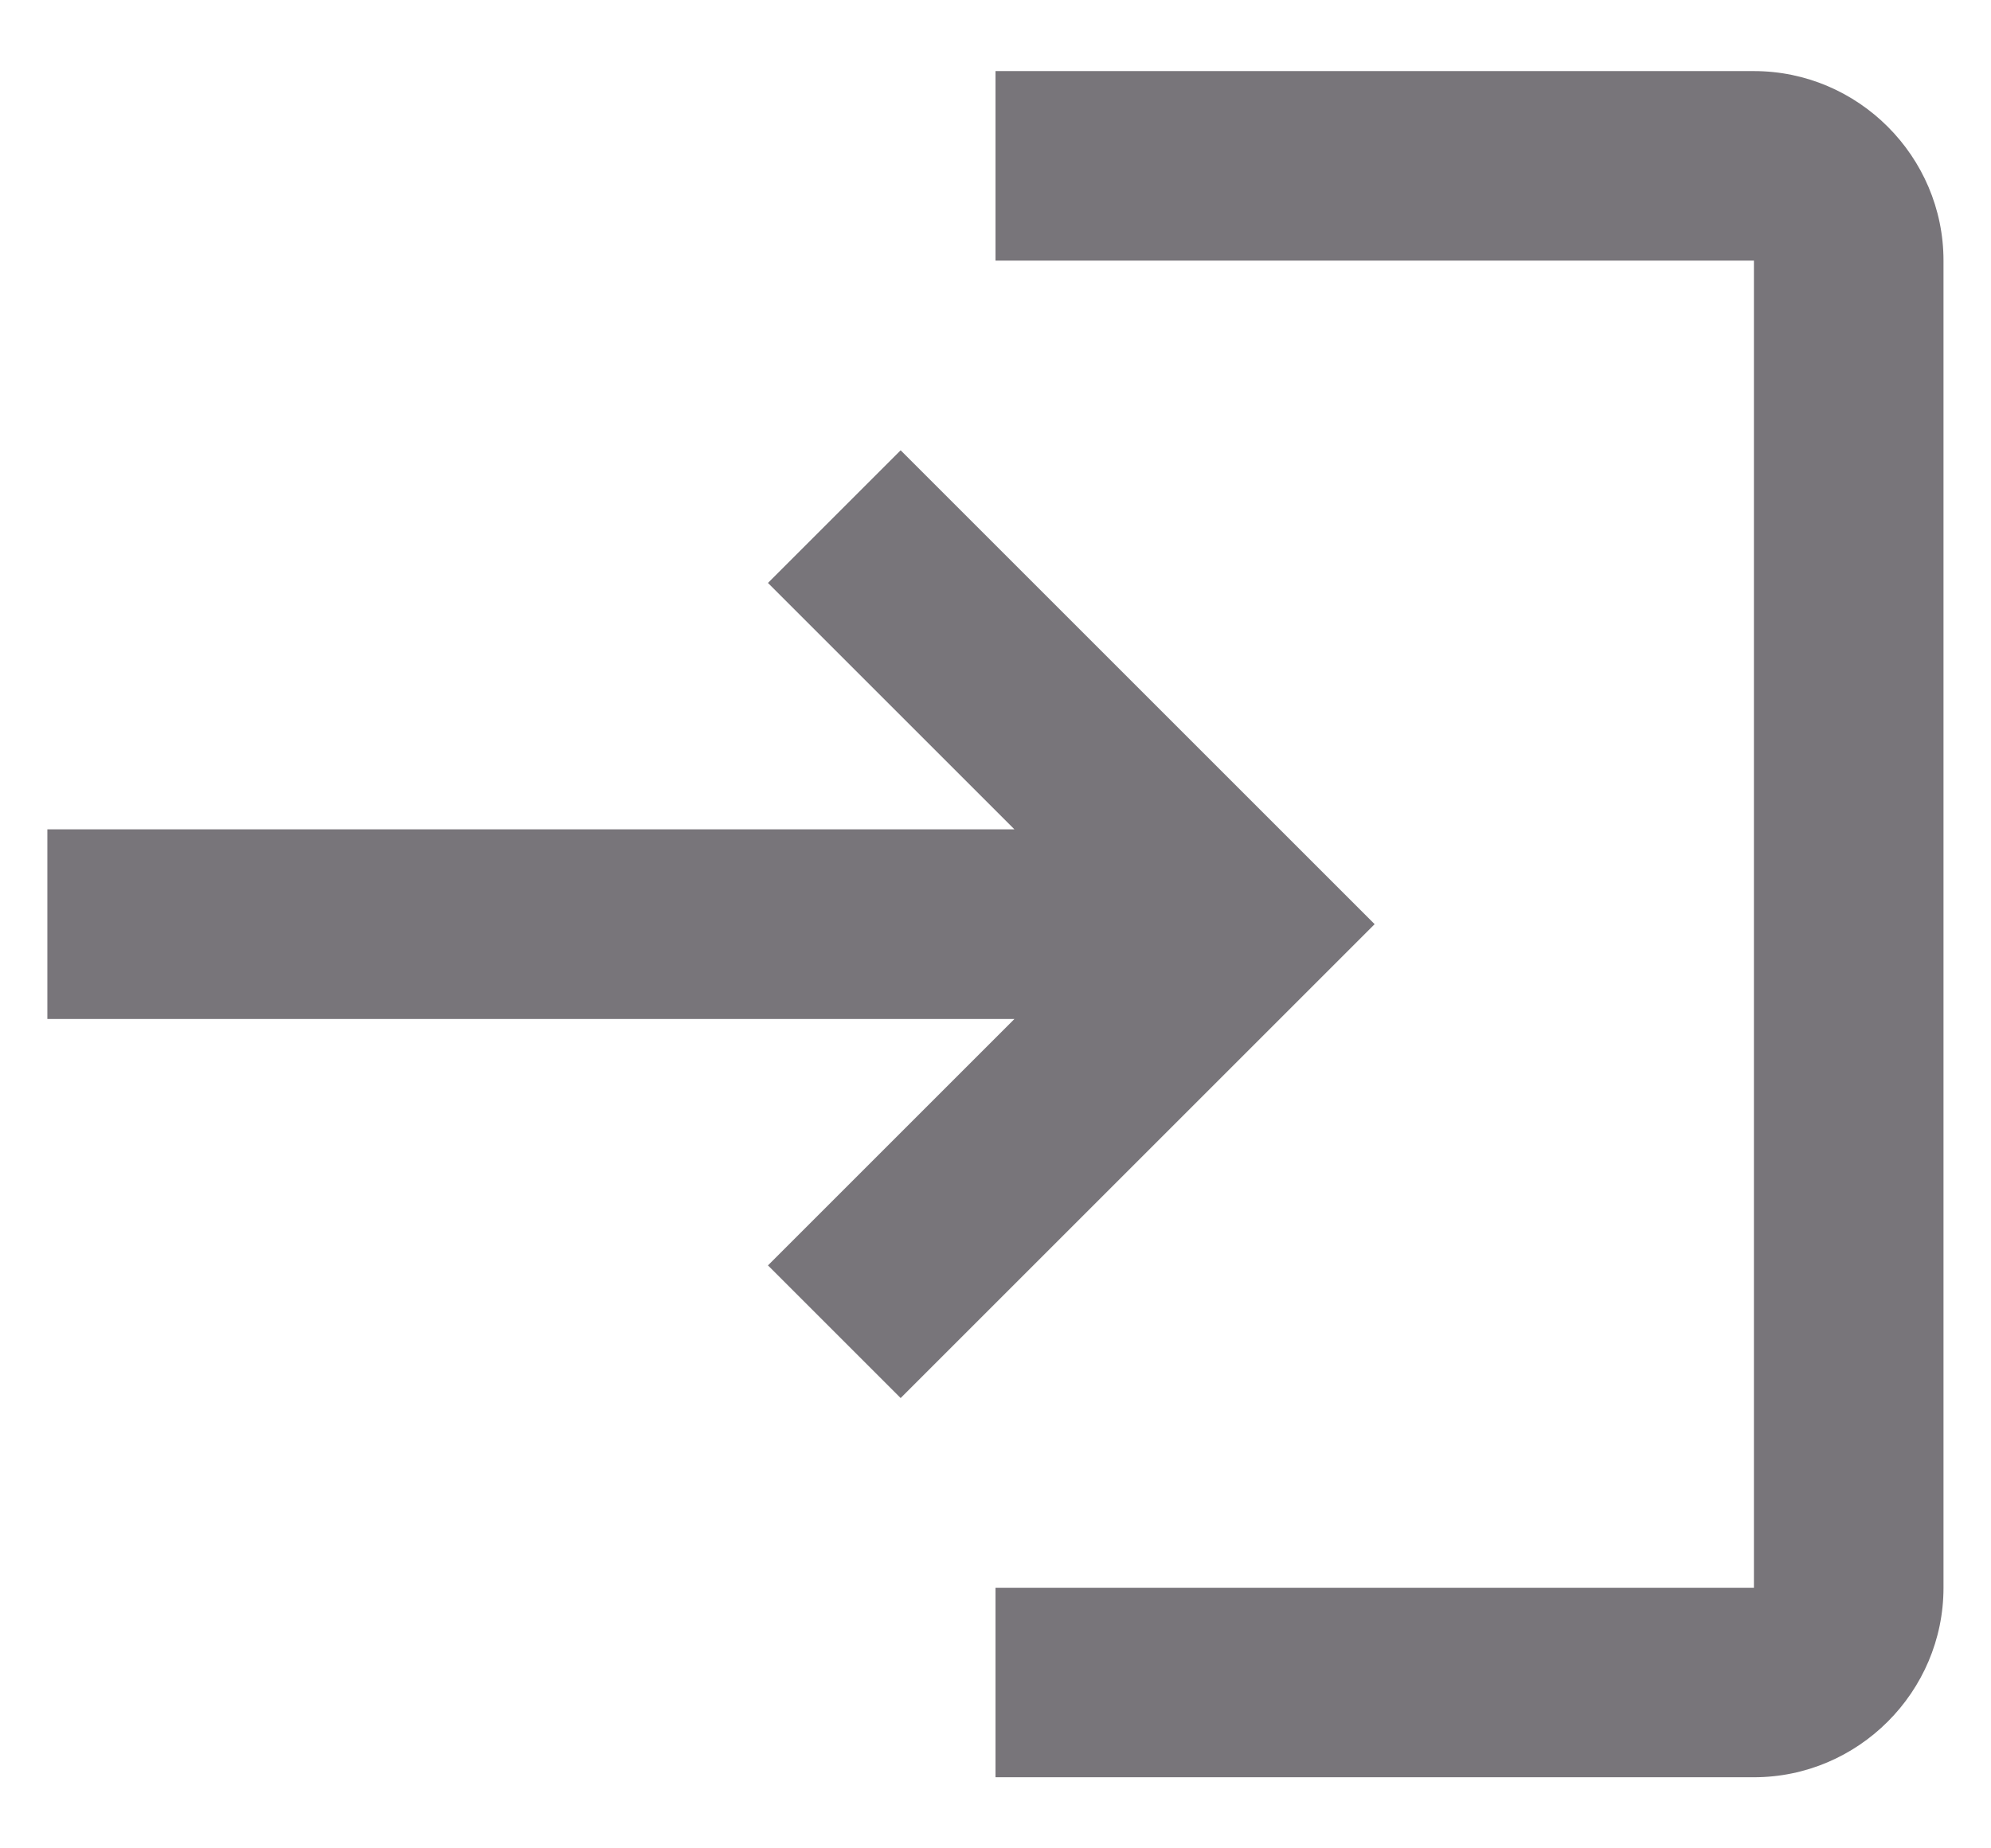 <?xml version="1.0"?>
<svg class='css-f0hjtx' xmlns='http://www.w3.org/2000/svg' fill='none' width='14' height='13' viewBox='0 0 14 13'>
    <path fill='#78757A' d='M6.333 3.167L5.4 4.1L7.133 5.833H0.333V7.167H7.133L5.4 8.9L6.333 9.833L9.666 6.5L6.333 3.167ZM12.333 11.167H7V12.5H12.333C13.066 12.5 13.666 11.9 13.666 11.167V1.833C13.666 1.1 13.066 0.5 12.333 0.5H7V1.833H12.333V11.167Z'></path>
</svg>